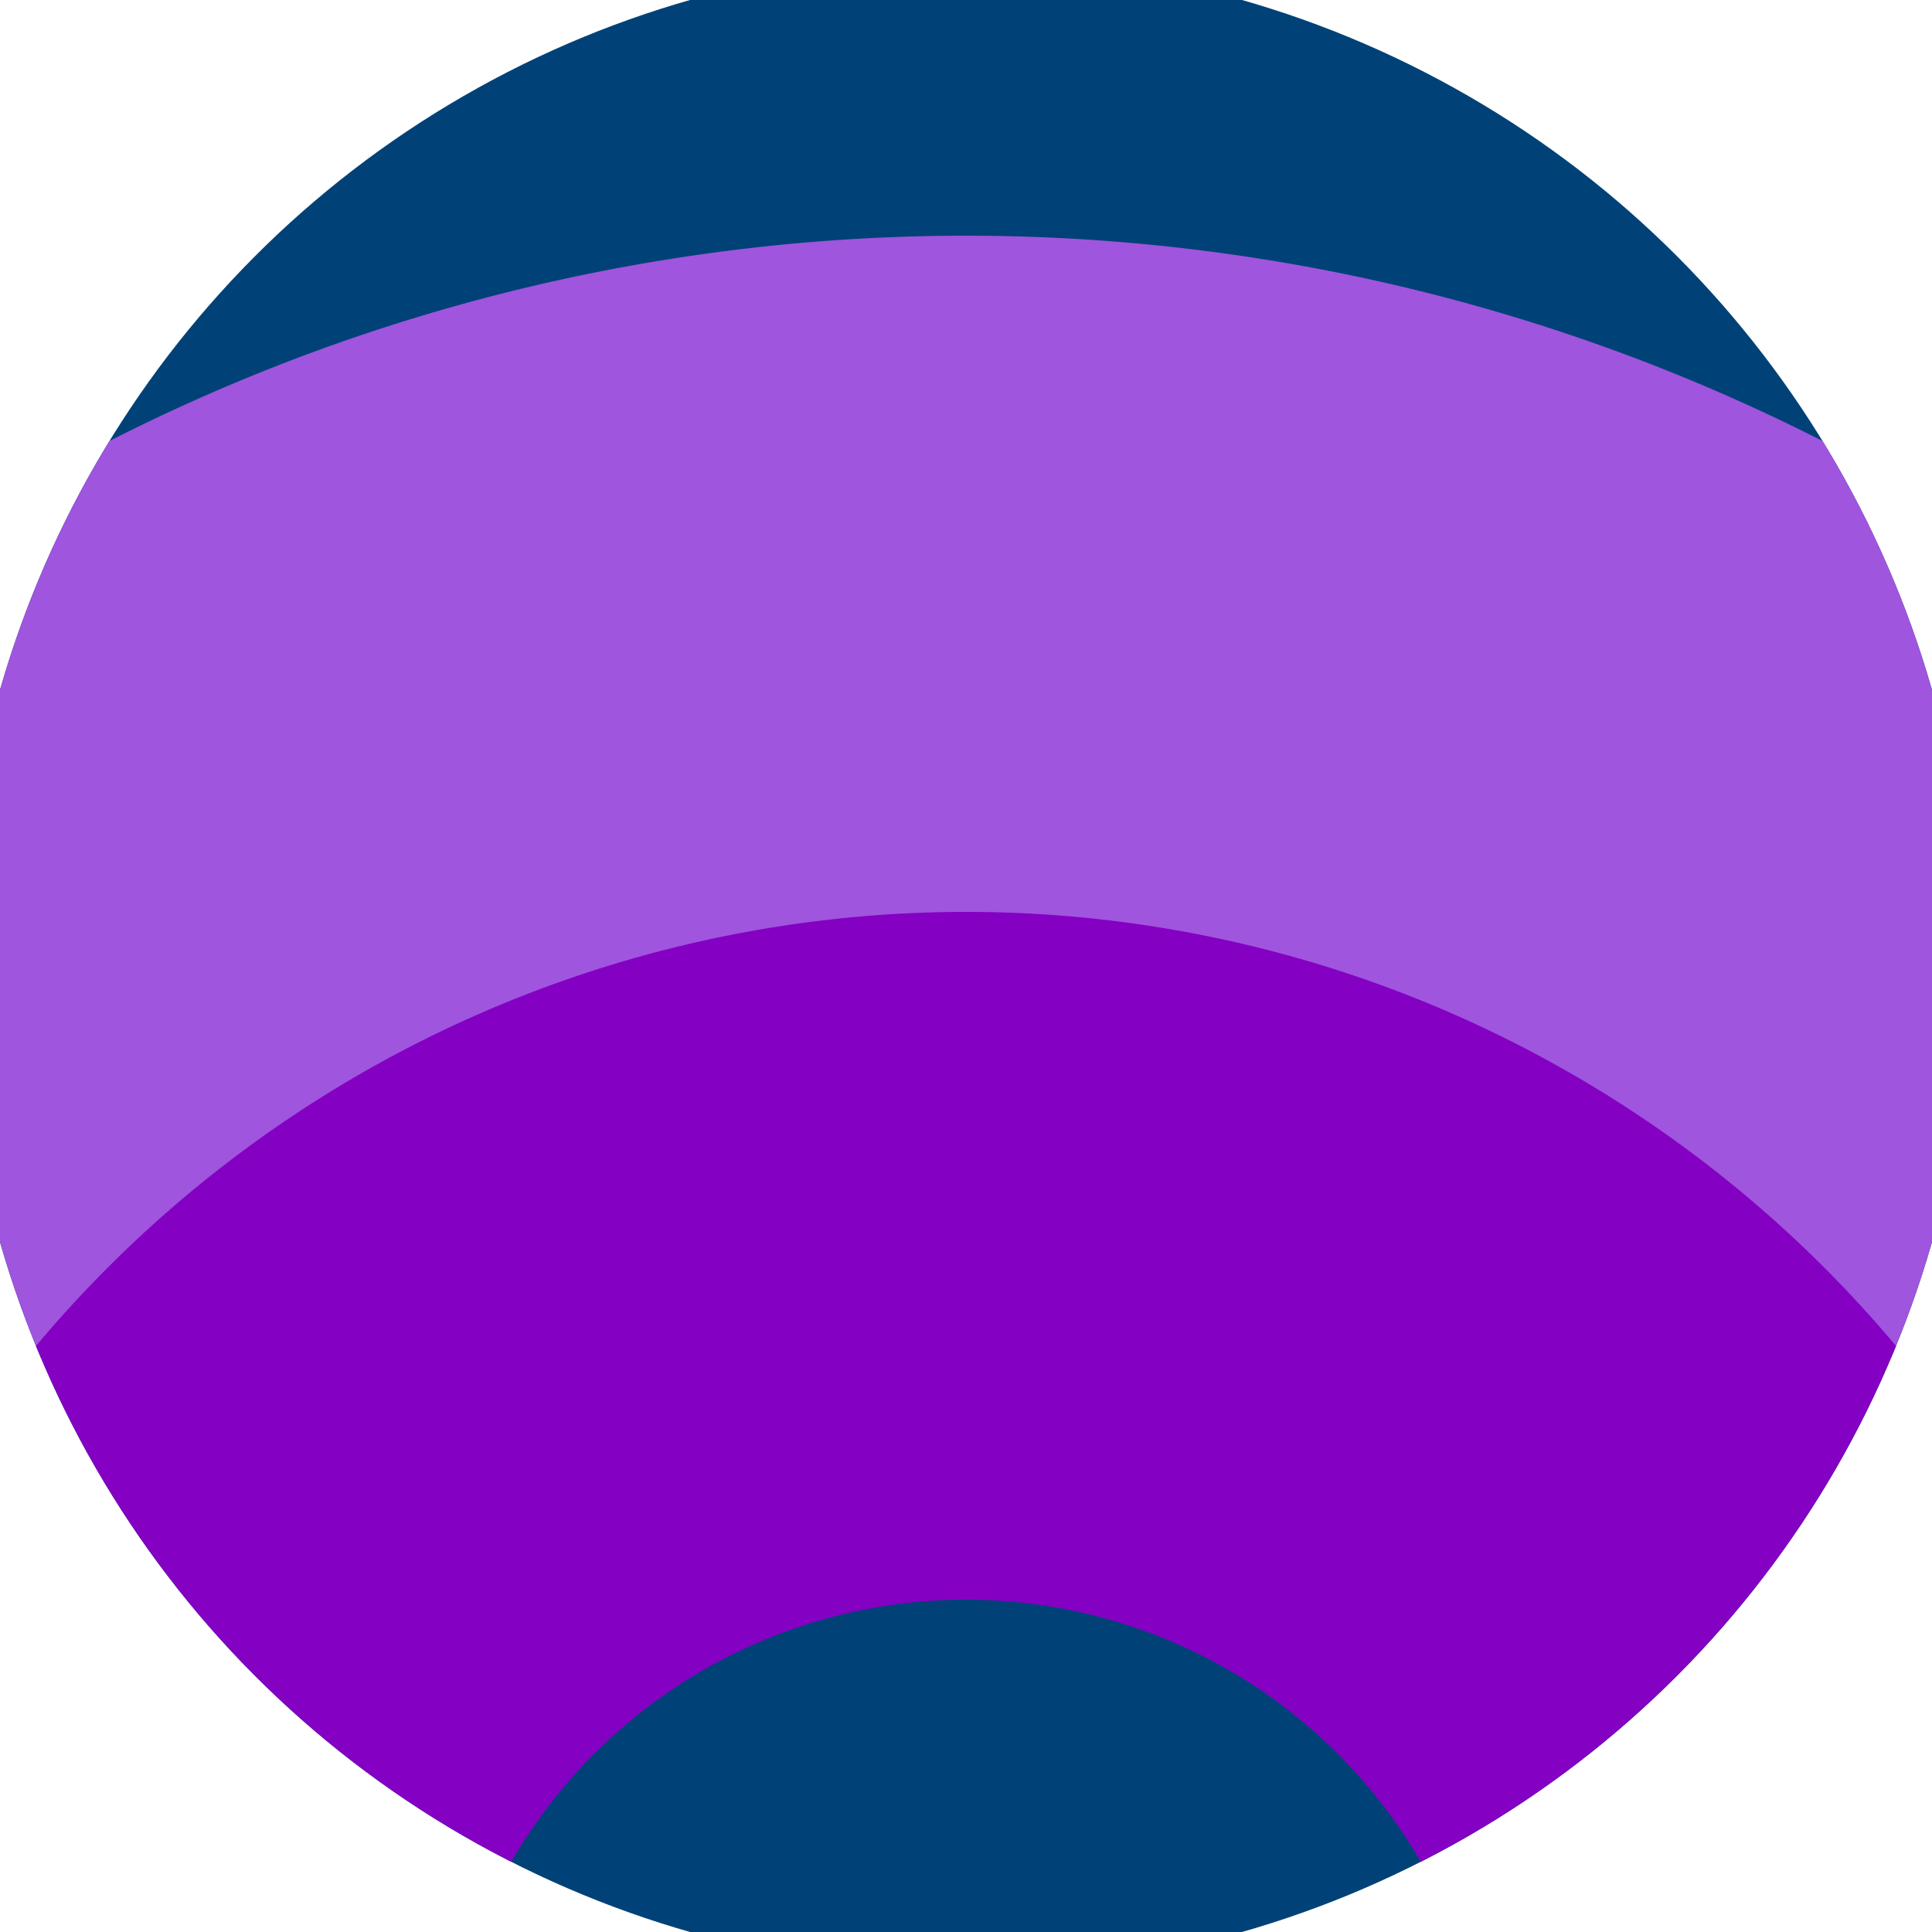 <svg xmlns="http://www.w3.org/2000/svg" width="128" height="128" viewBox="0 0 100 100" shape-rendering="geometricPrecision">
                            <defs>
                                <clipPath id="clip">
                                    <circle cx="50" cy="50" r="52" />
                                    <!--<rect x="0" y="0" width="100" height="100"/>-->
                                </clipPath>
                            </defs>
                            <g transform="rotate(0 50 50)">
                            <rect x="0" y="0" width="100" height="100" fill="#004277" clip-path="url(#clip)"/><path d="M -47.8 110 A 97.8 97.8 0 0 1 147.8 110
                                   H 112.2 A 62.2 62.2 0 1 0 -12.2 110" fill="#9f55dd" clip-path="url(#clip)"/><path d="M -12.8 110 A 62.8 62.8 0 0 1 112.8 110
                                   H 77.2 A 27.2 27.2 0 1 0 22.8 110" fill="#8400c3" clip-path="url(#clip)"/></g></svg>